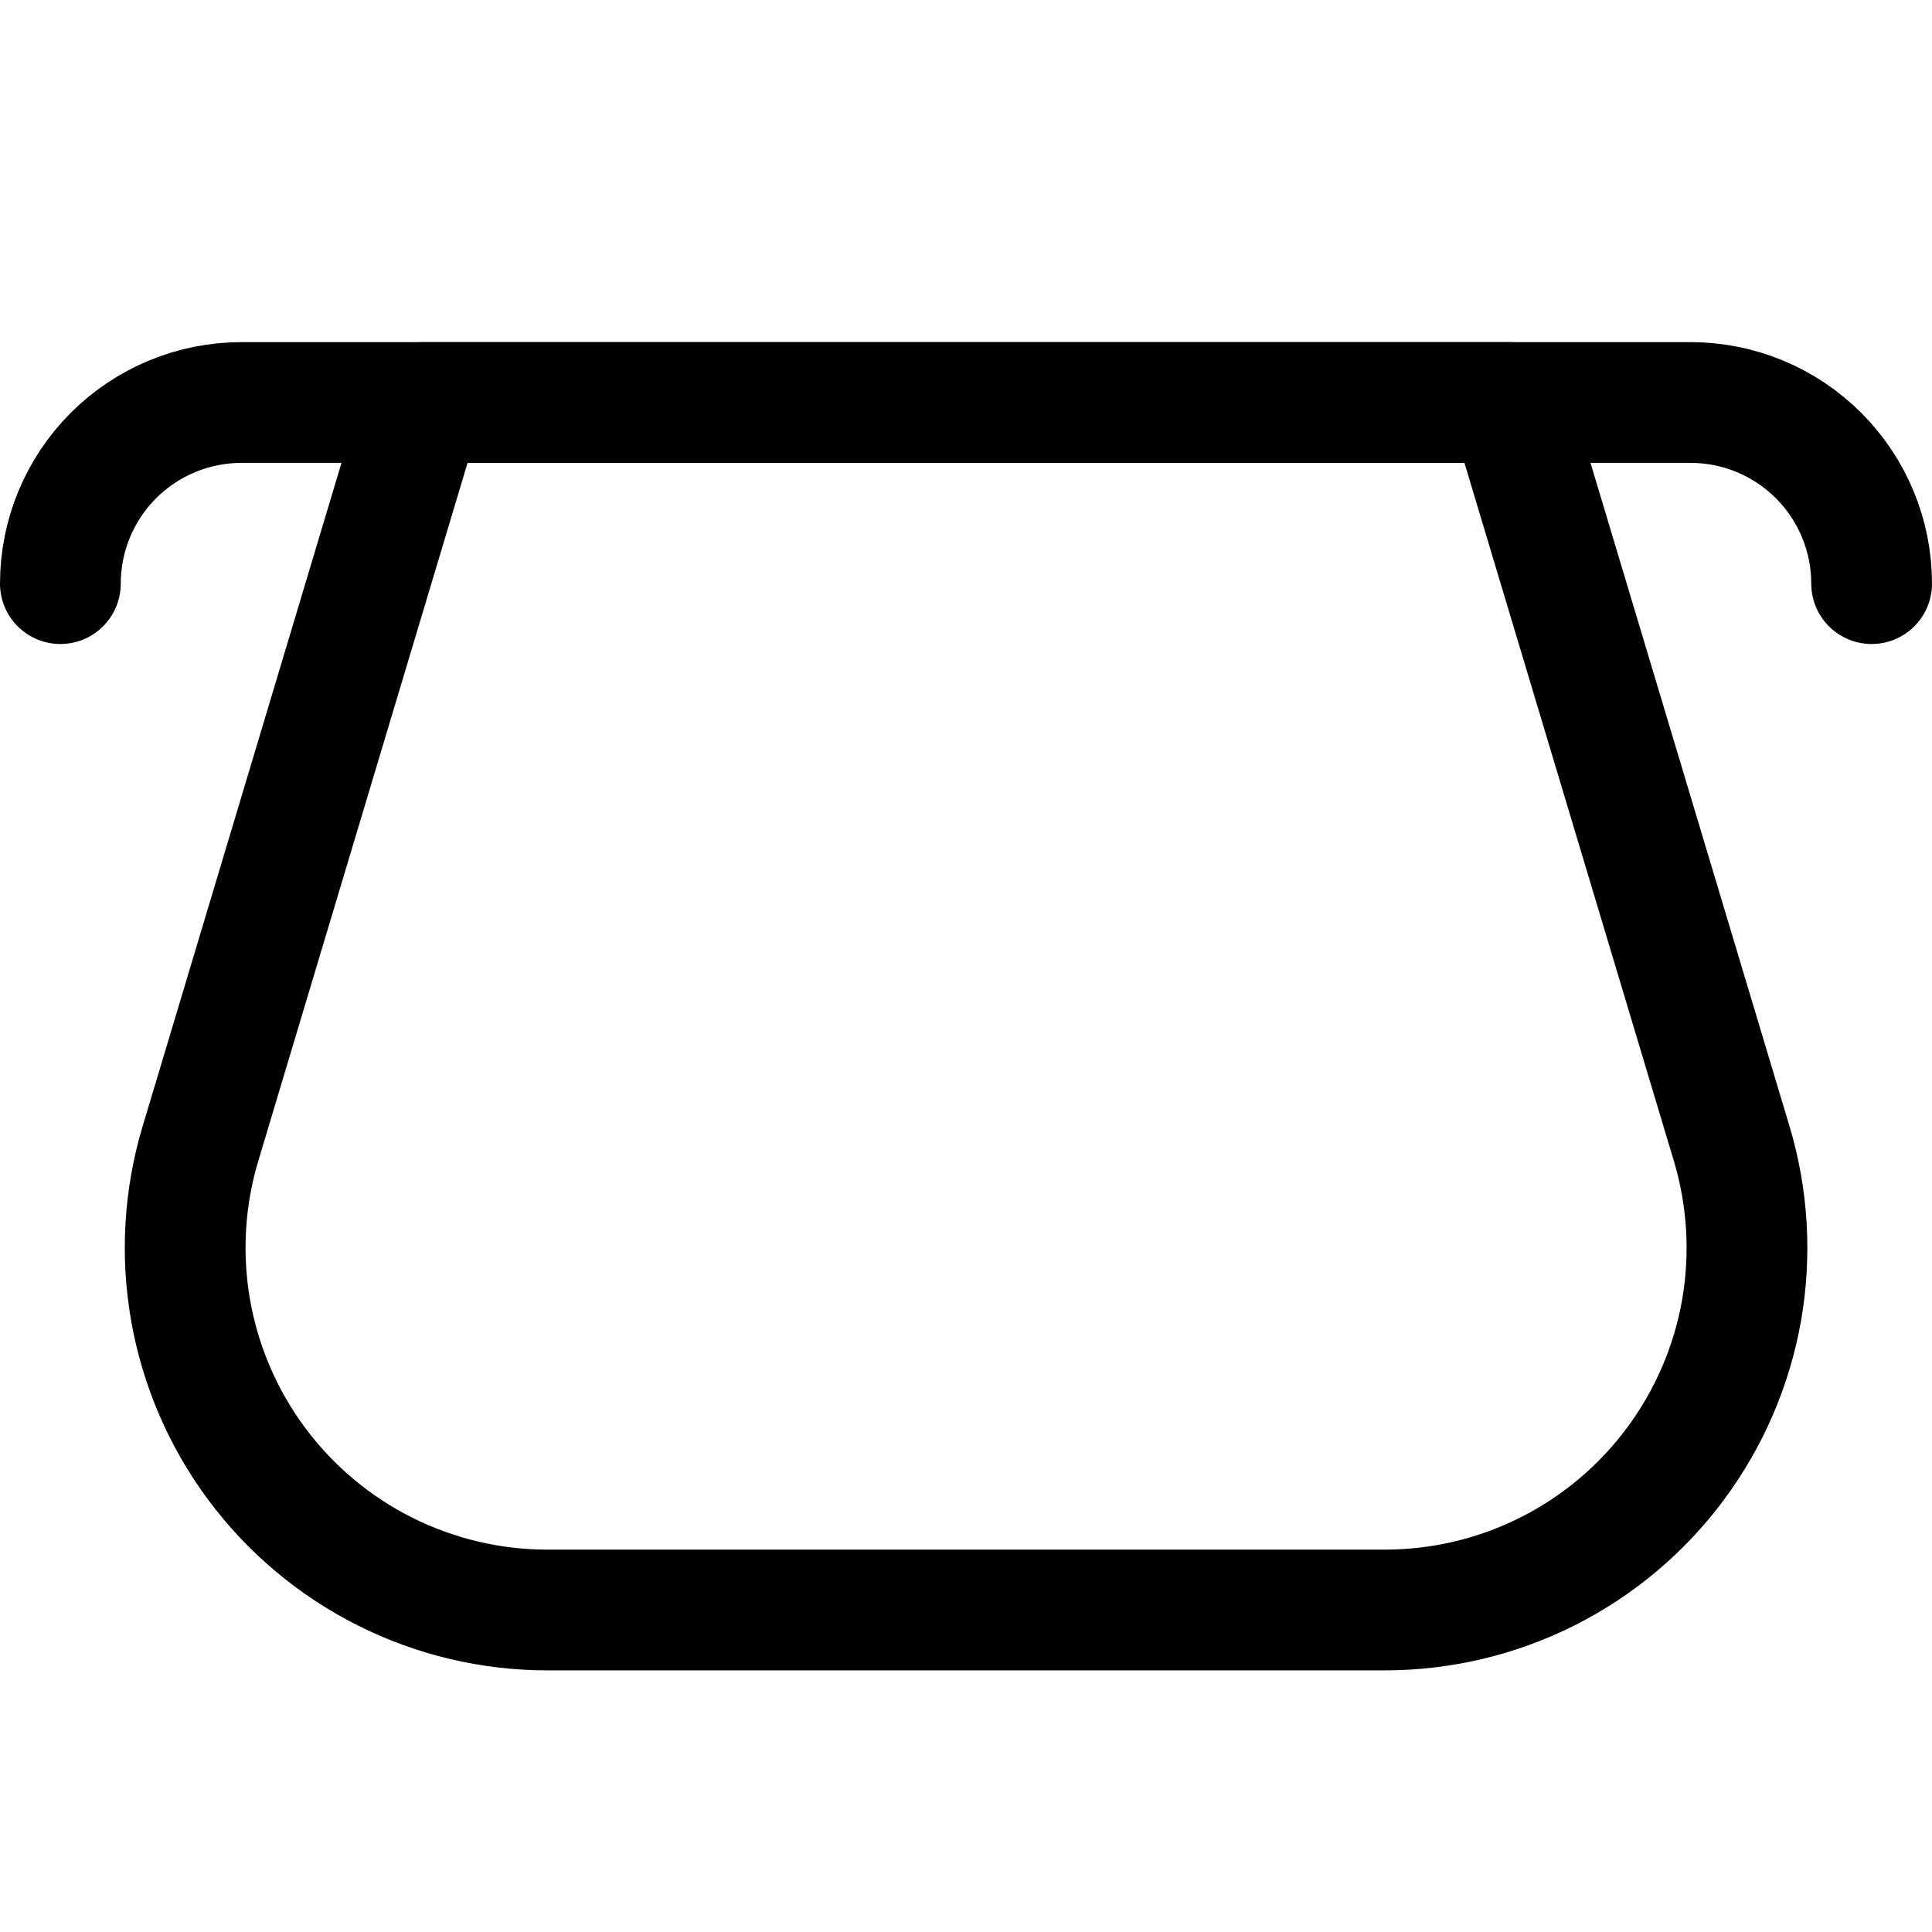 <svg width="24" height="24" viewBox="0 0 24 24" fill="none" xmlns="http://www.w3.org/2000/svg">
<path d="M0.75 7.25C0.75 6.653 0.987 6.081 1.409 5.659C1.831 5.237 2.403 5 3 5H21C21.597 5 22.169 5.237 22.591 5.659C23.013 6.081 23.25 6.653 23.25 7.25" stroke="black" stroke-width="1.5" stroke-linecap="round" stroke-linejoin="round"/>
<path d="M17.2 20H6.8C6.098 20 5.407 19.836 4.78 19.521C4.153 19.206 3.609 18.749 3.19 18.186C2.771 17.623 2.49 16.97 2.368 16.279C2.247 15.589 2.288 14.879 2.49 14.207L5.25 5H18.75L21.512 14.207C21.713 14.879 21.755 15.589 21.634 16.28C21.512 16.971 21.23 17.624 20.811 18.187C20.392 18.75 19.848 19.207 19.221 19.522C18.594 19.837 17.902 20 17.2 20Z" stroke="black" stroke-width="1.5" stroke-linecap="round" stroke-linejoin="round"/>
</svg>
